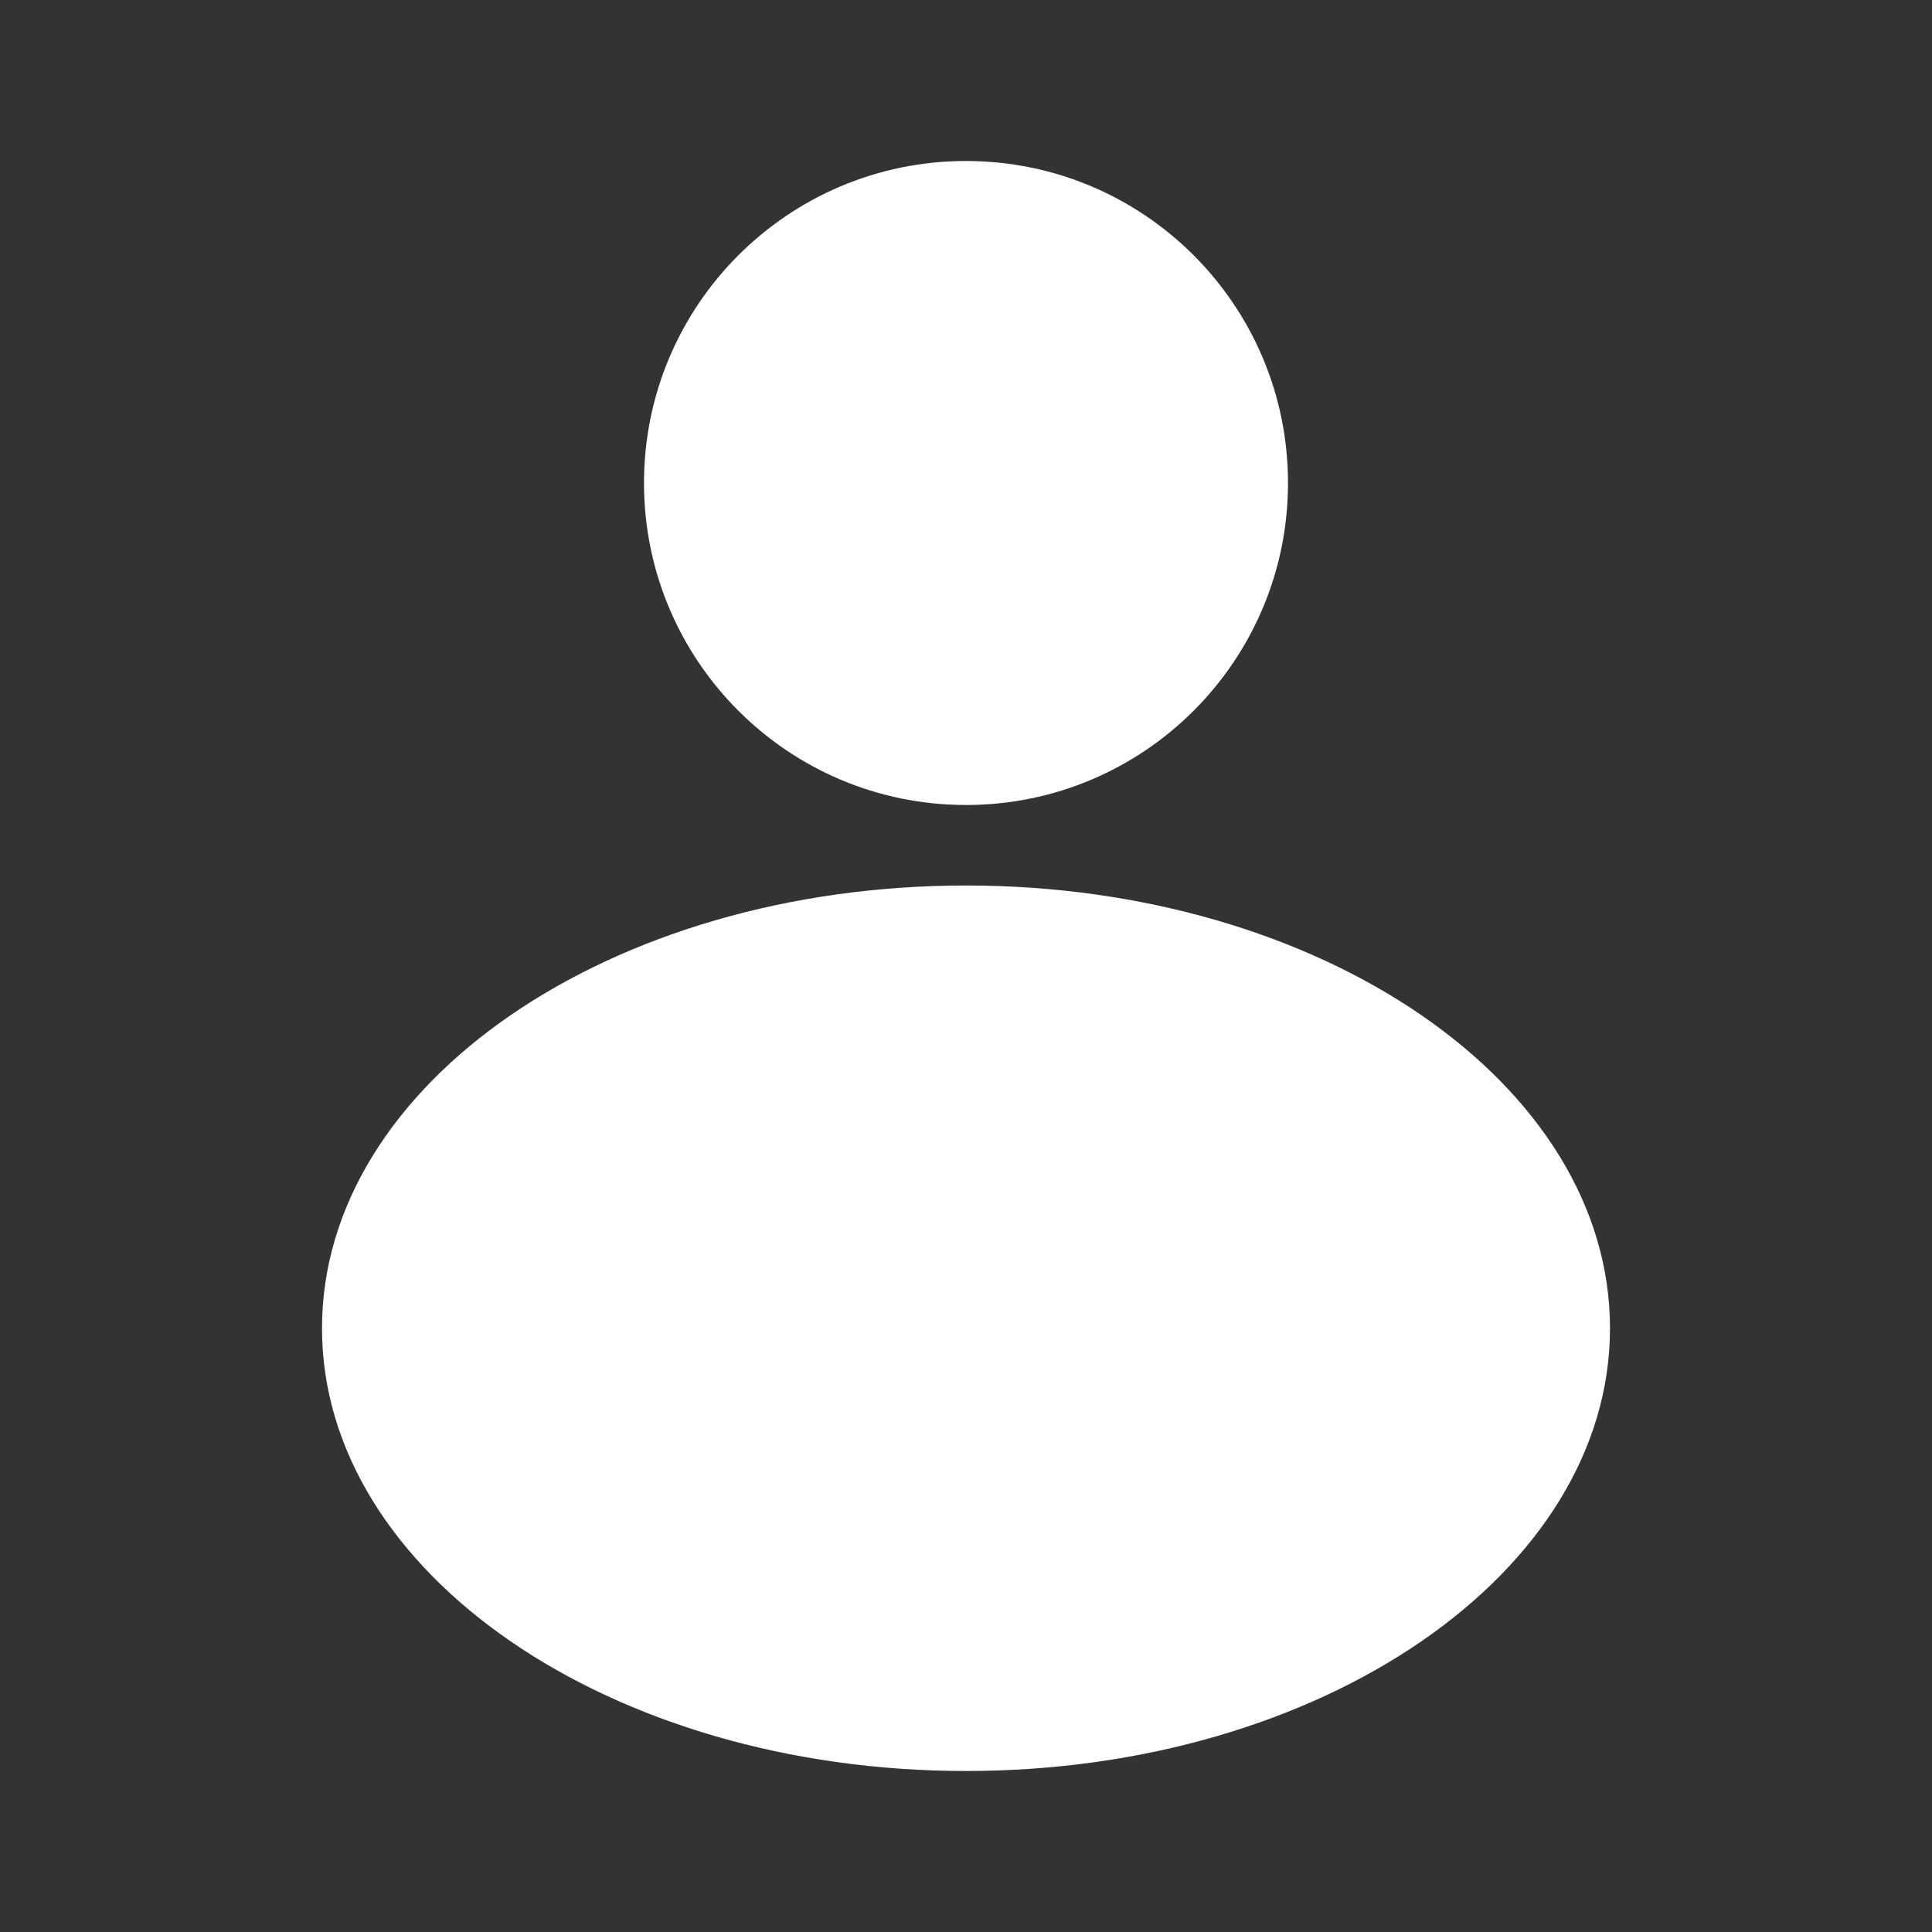 <svg width="24" height="24" viewBox="0 0 24 24" fill="none" xmlns="http://www.w3.org/2000/svg">
<rect x="0" y="0" width="24" height="24" fill="#333333" stroke="none"/>
<path fill-rule="evenodd" clip-rule="evenodd" d="M16 6C16 8.209 14.209 10 12 10C9.791 10 8 8.209 8 6C8 3.791 9.791 2 12 2C14.209 2 16 3.791 16 6ZM20 16.5C20 19.538 16.418 22 12 22C7.582 22 4 19.538 4 16.5C4 13.462 7.582 11 12 11C16.418 11 20 13.462 20 16.5Z" fill="white"/>
</svg>
